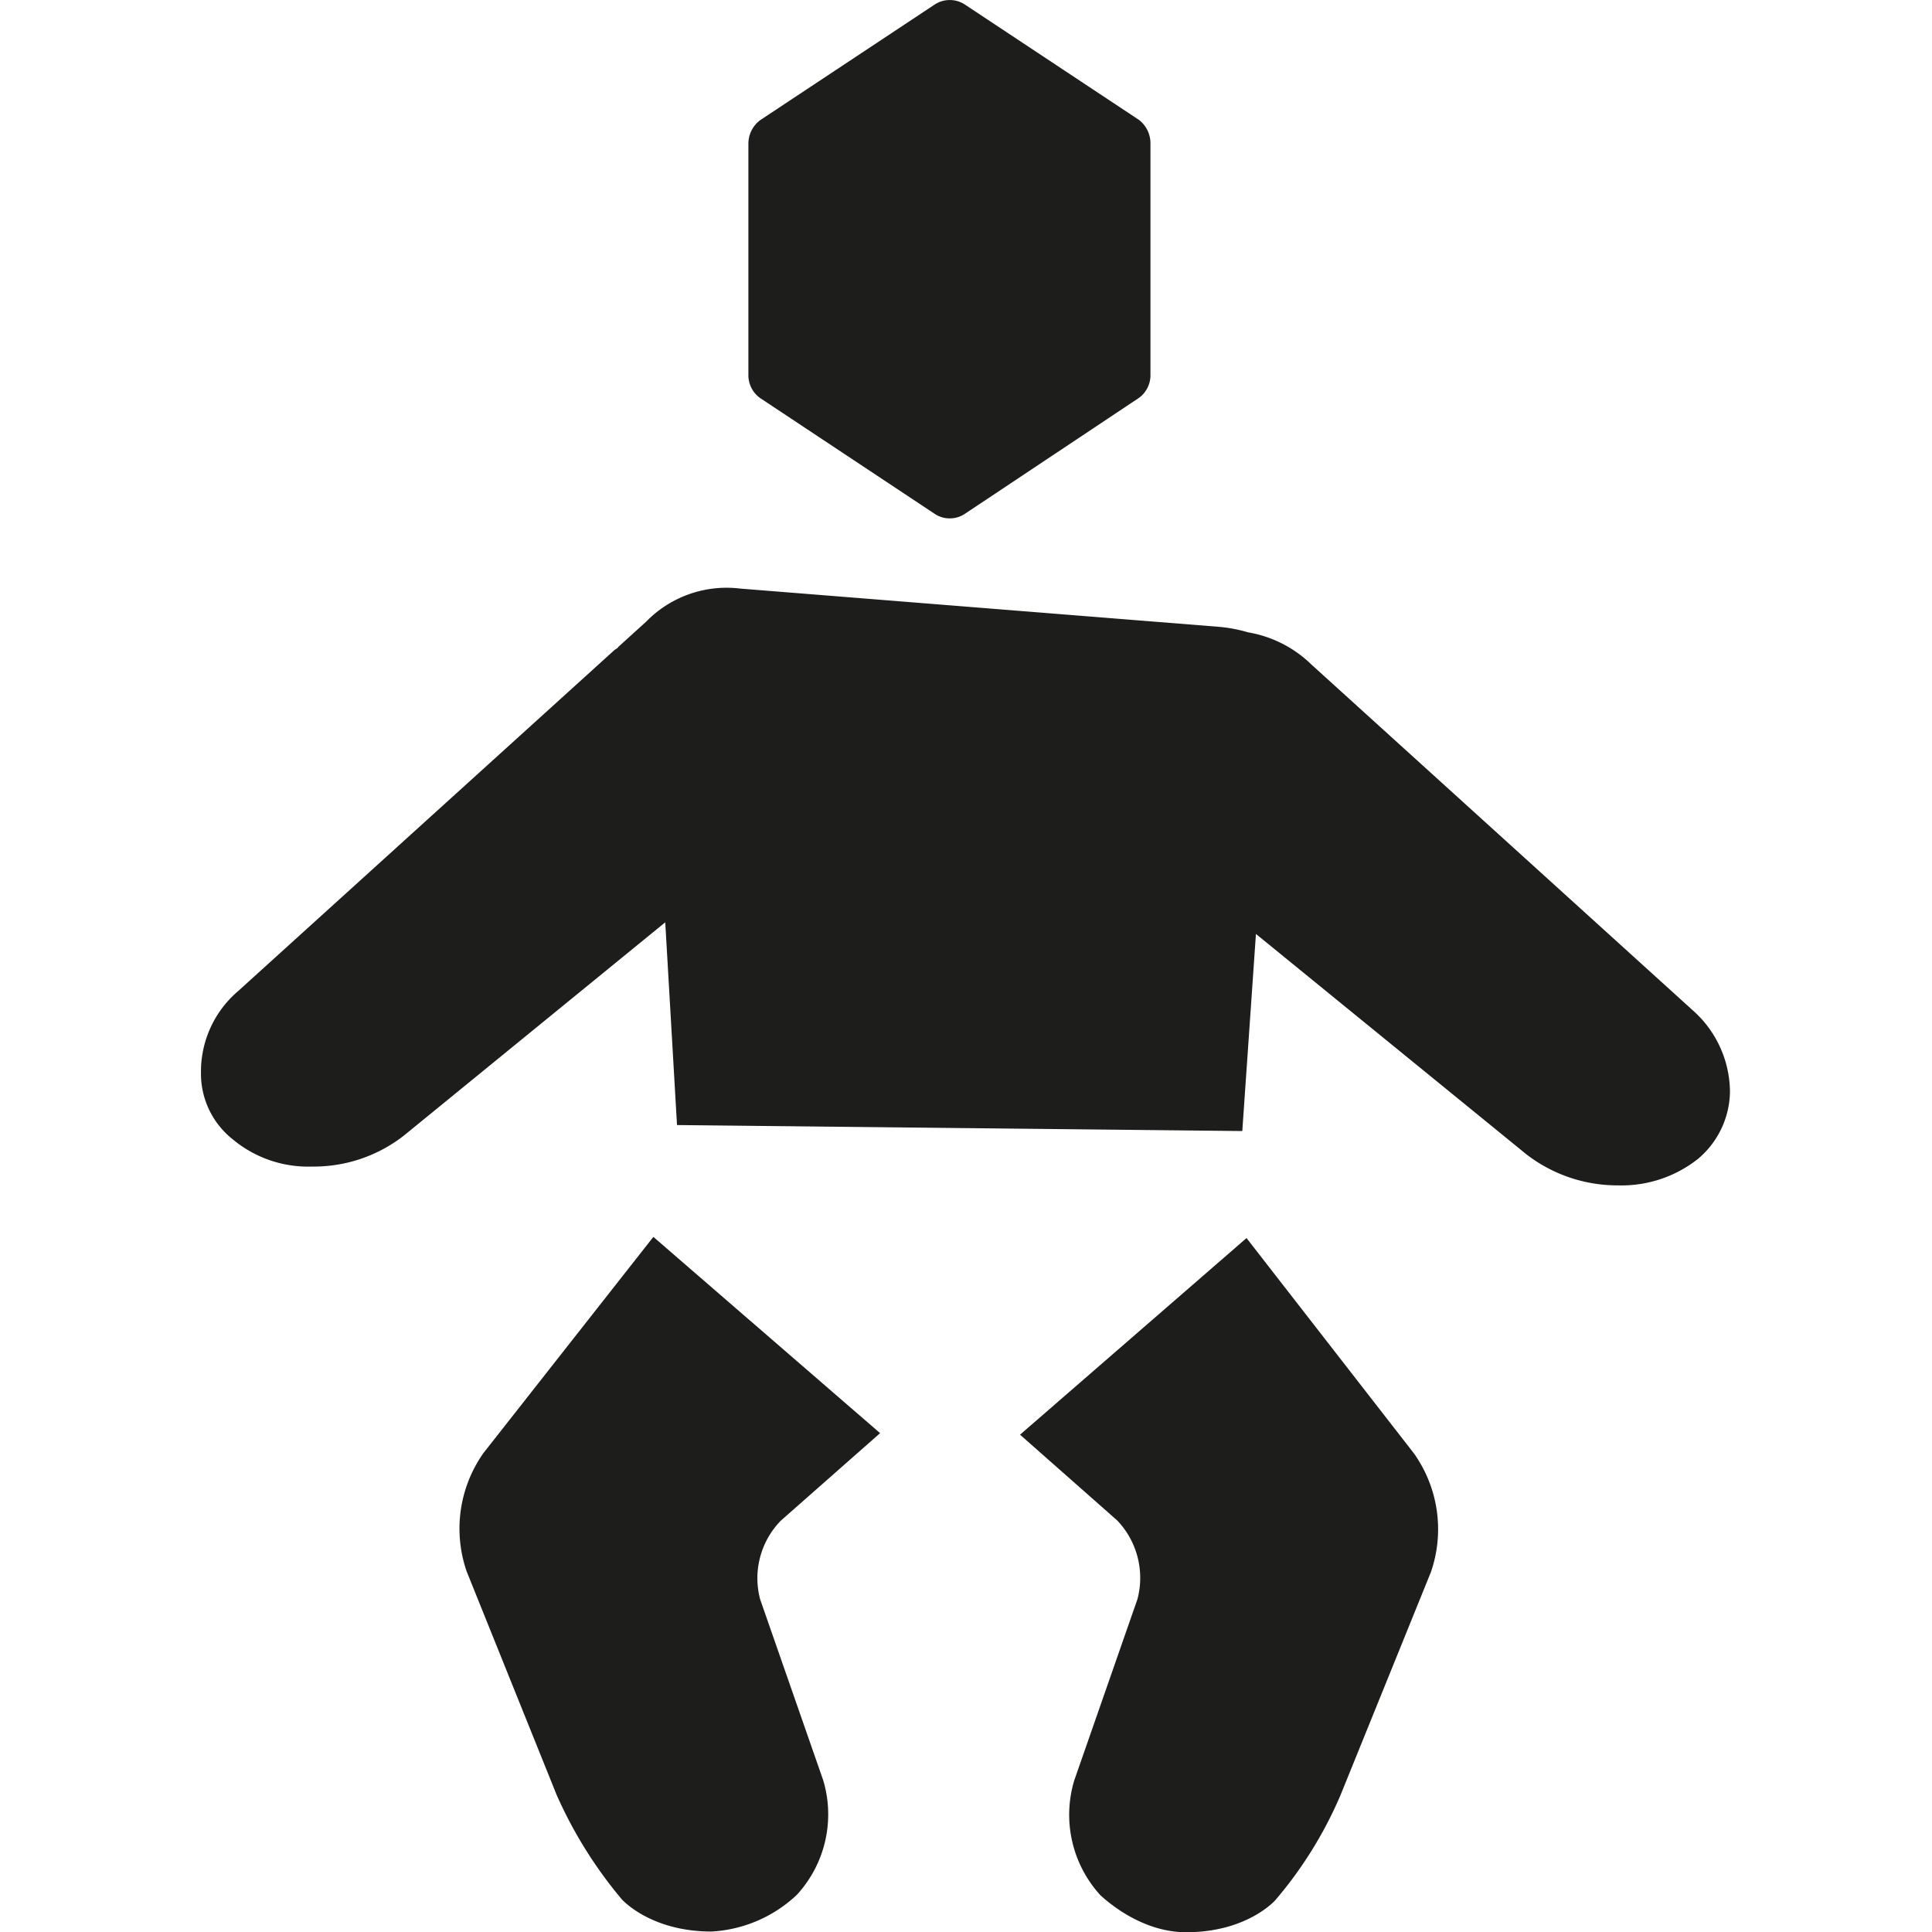 <svg xmlns="http://www.w3.org/2000/svg" viewBox="0 0 164.29 164.29"><defs><style>.cls-1{fill:none;}.cls-2{fill:#1d1d1b;}</style></defs><g id="Layer_2" data-name="Layer 2"><g id="Layer_1-2" data-name="Layer 1"><g id="Diaper_Change" data-name="Diaper Change"><rect class="cls-1" width="164.29" height="164.29"/><path class="cls-2" d="M74.84,121.87,55.56,105.18,41.12,123.55a11.15,11.15,0,0,0-1.44,10.07l7.65,19a37.11,37.11,0,0,0,5.57,8.92c.11.1,2.5,2.71,7.6,2.71a11.47,11.47,0,0,0,7.27-3.13A10.11,10.11,0,0,0,70,151.38L64.64,136a7,7,0,0,1,1.76-6.69Z"/><path class="cls-2" d="M106,105.28,86.74,122,95,129.29A7.07,7.07,0,0,1,96.72,136l-5.37,15.4a10.14,10.14,0,0,0,2.24,9.78c.36.31,3.34,3.13,7.28,3.13,5.09,0,7.48-2.61,7.59-2.74a34.74,34.74,0,0,0,5.52-8.89l7.7-19a11.15,11.15,0,0,0-1.43-10.07Z"/><path class="cls-2" d="M143.93,85.9,111.54,56.53a10.14,10.14,0,0,0-5.42-2.76,12.27,12.27,0,0,0-2.5-.47L62.94,50.05a9.55,9.55,0,0,0-8,2.82L52.59,55c-.06.11-.16.16-.32.26h0l-32,29a9,9,0,0,0-3.18,7,7.11,7.11,0,0,0,2.71,5.63,10,10,0,0,0,6.73,2.31,12.45,12.45,0,0,0,7.81-2.63L56.57,78.43l1,17.24,48.07.51,1.16-16.76,23,18.74a12.66,12.66,0,0,0,7.8,2.64,10.48,10.48,0,0,0,6.8-2.26,7.6,7.6,0,0,0,2.71-5.69A9.33,9.33,0,0,0,143.93,85.9Z"/><path class="cls-2" d="M64.64,33.85l14.82,9.83a2.25,2.25,0,0,0,1.33.4,2.27,2.27,0,0,0,1.28-.4l14.76-9.83a2.38,2.38,0,0,0,1-2V12.18a2.5,2.5,0,0,0-1-2L82.07.4a2.34,2.34,0,0,0-2.61,0L64.64,10.22a2.5,2.5,0,0,0-1,2V31.89A2.38,2.38,0,0,0,64.64,33.85Z"/></g></g></g></svg>